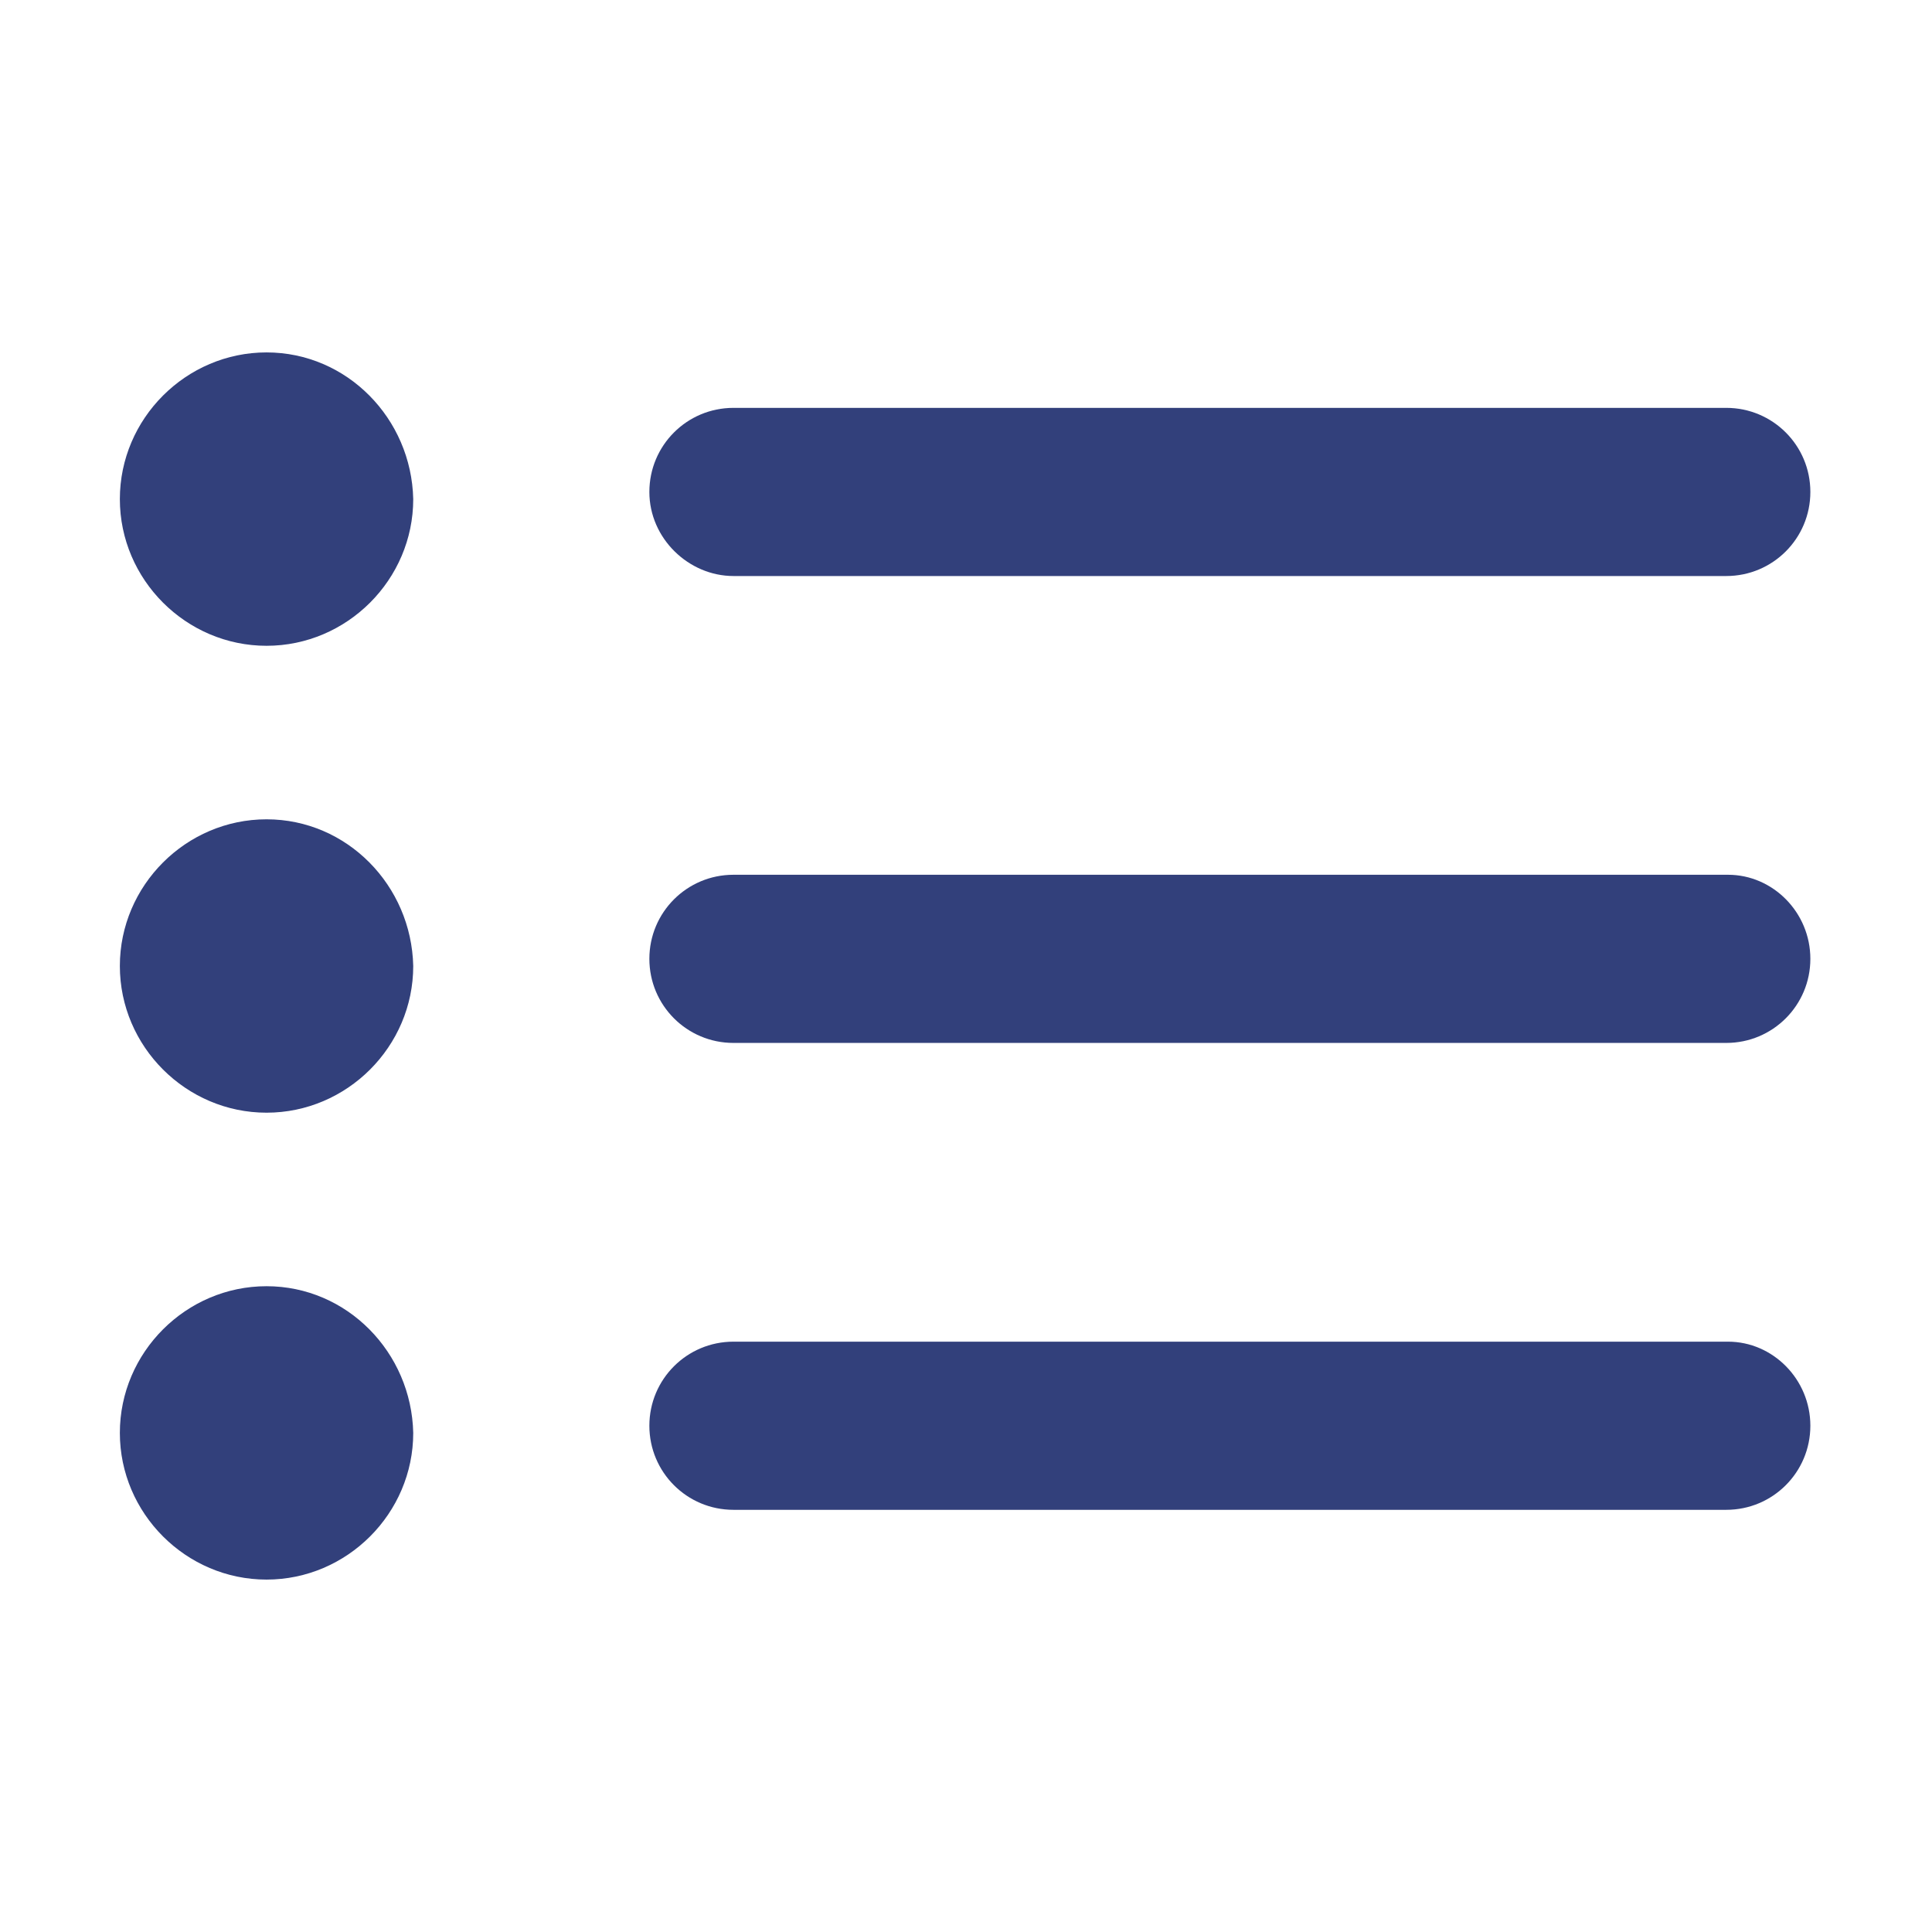 <?xml version="1.0" encoding="utf-8"?>
<!-- Generator: Adobe Illustrator 24.0.1, SVG Export Plug-In . SVG Version: 6.00 Build 0)  -->
<svg version="1.1" id="Capa_1" xmlns="http://www.w3.org/2000/svg" xmlns:xlink="http://www.w3.org/1999/xlink" x="0px" y="0px"
	 viewBox="0 0 108 108" style="enable-background:new 0 0 108 108;" xml:space="preserve">
<style type="text/css">
	.st0{fill:#32407b;}
</style>
<g>
	<g>
		<path class="st0" d="M41,32.2h55.5c2.6,0,4.7-2.1,4.7-4.7s-2.1-4.7-4.7-4.7H41c-2.6,0-4.7,2.1-4.7,4.7S38.5,32.2,41,32.2z"/>
		<path class="st0" d="M14.9,19.7c-4.5,0-8.2,3.7-8.2,8.2c0,4.5,3.7,8.2,8.2,8.2c4.5,0,8.2-3.7,8.2-8.2C23,23.4,19.4,19.7,14.9,19.7
			z"/>
		<path class="st0" d="M96.6,48.9H41c-2.6,0-4.7,2.1-4.7,4.7c0,2.6,2.1,4.7,4.7,4.7h55.5c2.6,0,4.7-2.1,4.7-4.7
			C101.2,51,99.1,48.9,96.6,48.9z"/>
		<path class="st0" d="M14.9,45.8c-4.5,0-8.2,3.7-8.2,8.2c0,4.5,3.7,8.2,8.2,8.2c4.5,0,8.2-3.7,8.2-8.2C23,49.5,19.4,45.8,14.9,45.8
			z"/>
		<path class="st0" d="M96.6,75H41c-2.6,0-4.7,2.1-4.7,4.7c0,2.6,2.1,4.7,4.7,4.7h55.5c2.6,0,4.7-2.1,4.7-4.7
			C101.2,77.1,99.1,75,96.6,75z"/>
		<path class="st0" d="M14.9,71.9c-4.5,0-8.2,3.7-8.2,8.2c0,4.5,3.7,8.2,8.2,8.2c4.5,0,8.2-3.7,8.2-8.2C23,75.6,19.4,71.9,14.9,71.9
			z"/>
	</g>
</g>
</svg>
